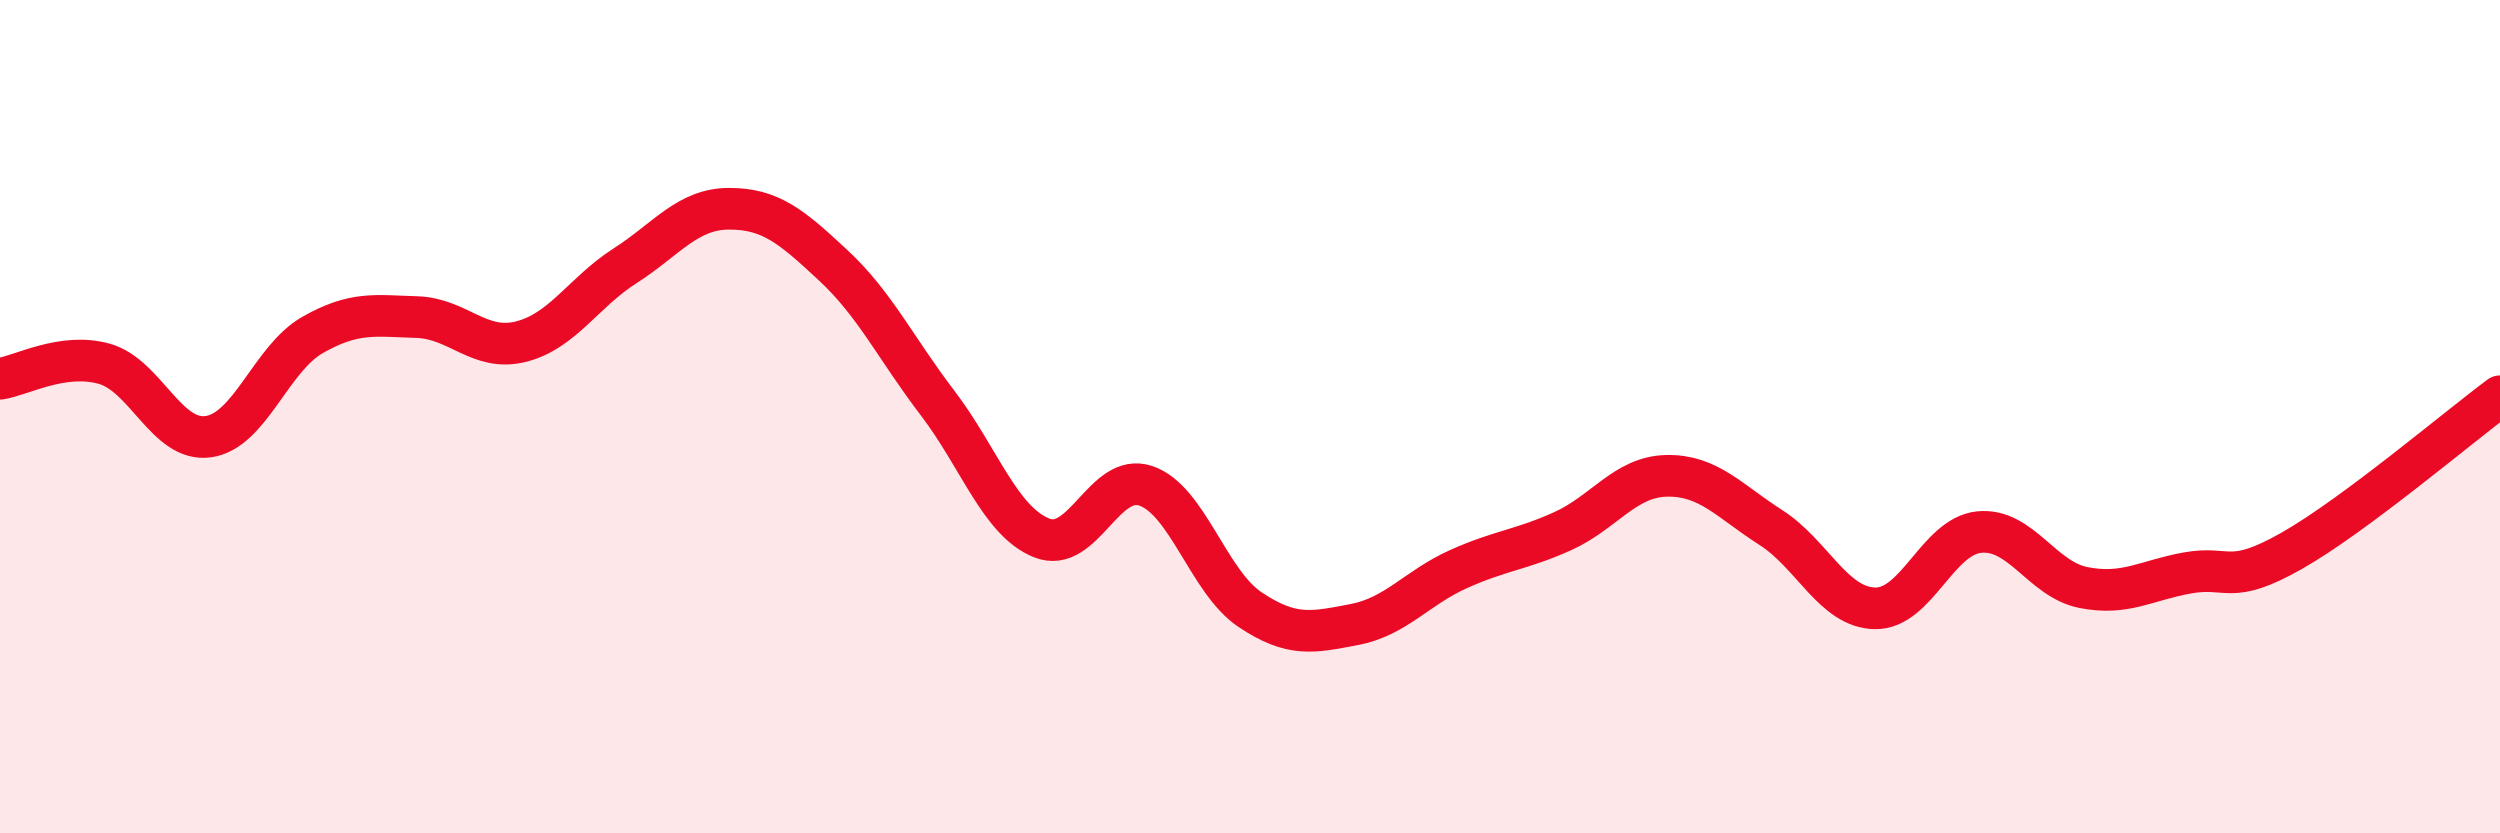 
    <svg width="60" height="20" viewBox="0 0 60 20" xmlns="http://www.w3.org/2000/svg">
      <path
        d="M 0,9.09 C 0.5,9.02 1.5,8.45 2.5,8.73 C 3.5,9.01 4,10.62 5,10.48 C 6,10.34 6.5,8.61 7.5,8.04 C 8.5,7.47 9,7.58 10,7.61 C 11,7.64 11.5,8.45 12.5,8.2 C 13.5,7.95 14,7.02 15,6.38 C 16,5.74 16.5,5.01 17.5,5.01 C 18.5,5.01 19,5.44 20,6.37 C 21,7.3 21.5,8.36 22.5,9.67 C 23.5,10.98 24,12.51 25,12.91 C 26,13.31 26.5,11.32 27.5,11.66 C 28.5,12 29,13.96 30,14.63 C 31,15.3 31.5,15.18 32.5,14.99 C 33.5,14.8 34,14.11 35,13.66 C 36,13.21 36.5,13.2 37.5,12.75 C 38.5,12.3 39,11.44 40,11.42 C 41,11.4 41.5,12.02 42.5,12.66 C 43.5,13.3 44,14.58 45,14.6 C 46,14.62 46.5,12.87 47.5,12.77 C 48.5,12.67 49,13.9 50,14.1 C 51,14.3 51.5,13.93 52.5,13.75 C 53.5,13.57 53.5,14.07 55,13.22 C 56.5,12.37 59,10.25 60,9.51L60 20L0 20Z"
        fill="#EB0A25"
        opacity="0.1"
        stroke-linecap="round"
        stroke-linejoin="round"
      />
      <path
        d="M 0,9.09 C 0.5,9.02 1.5,8.45 2.5,8.73 C 3.5,9.01 4,10.62 5,10.48 C 6,10.34 6.5,8.61 7.5,8.04 C 8.5,7.47 9,7.58 10,7.61 C 11,7.64 11.5,8.45 12.5,8.2 C 13.5,7.95 14,7.02 15,6.38 C 16,5.74 16.5,5.01 17.5,5.01 C 18.5,5.01 19,5.44 20,6.37 C 21,7.3 21.5,8.36 22.5,9.67 C 23.5,10.98 24,12.51 25,12.91 C 26,13.31 26.5,11.32 27.5,11.66 C 28.5,12 29,13.96 30,14.63 C 31,15.3 31.5,15.18 32.5,14.99 C 33.5,14.8 34,14.11 35,13.66 C 36,13.21 36.5,13.2 37.5,12.75 C 38.5,12.3 39,11.44 40,11.42 C 41,11.4 41.5,12.02 42.5,12.66 C 43.5,13.3 44,14.58 45,14.6 C 46,14.62 46.5,12.87 47.5,12.77 C 48.5,12.67 49,13.9 50,14.1 C 51,14.3 51.5,13.93 52.5,13.75 C 53.5,13.57 53.5,14.07 55,13.22 C 56.5,12.37 59,10.25 60,9.51"
        stroke="#EB0A25"
        stroke-width="1"
        fill="none"
        stroke-linecap="round"
        stroke-linejoin="round"
      />
    </svg>
  